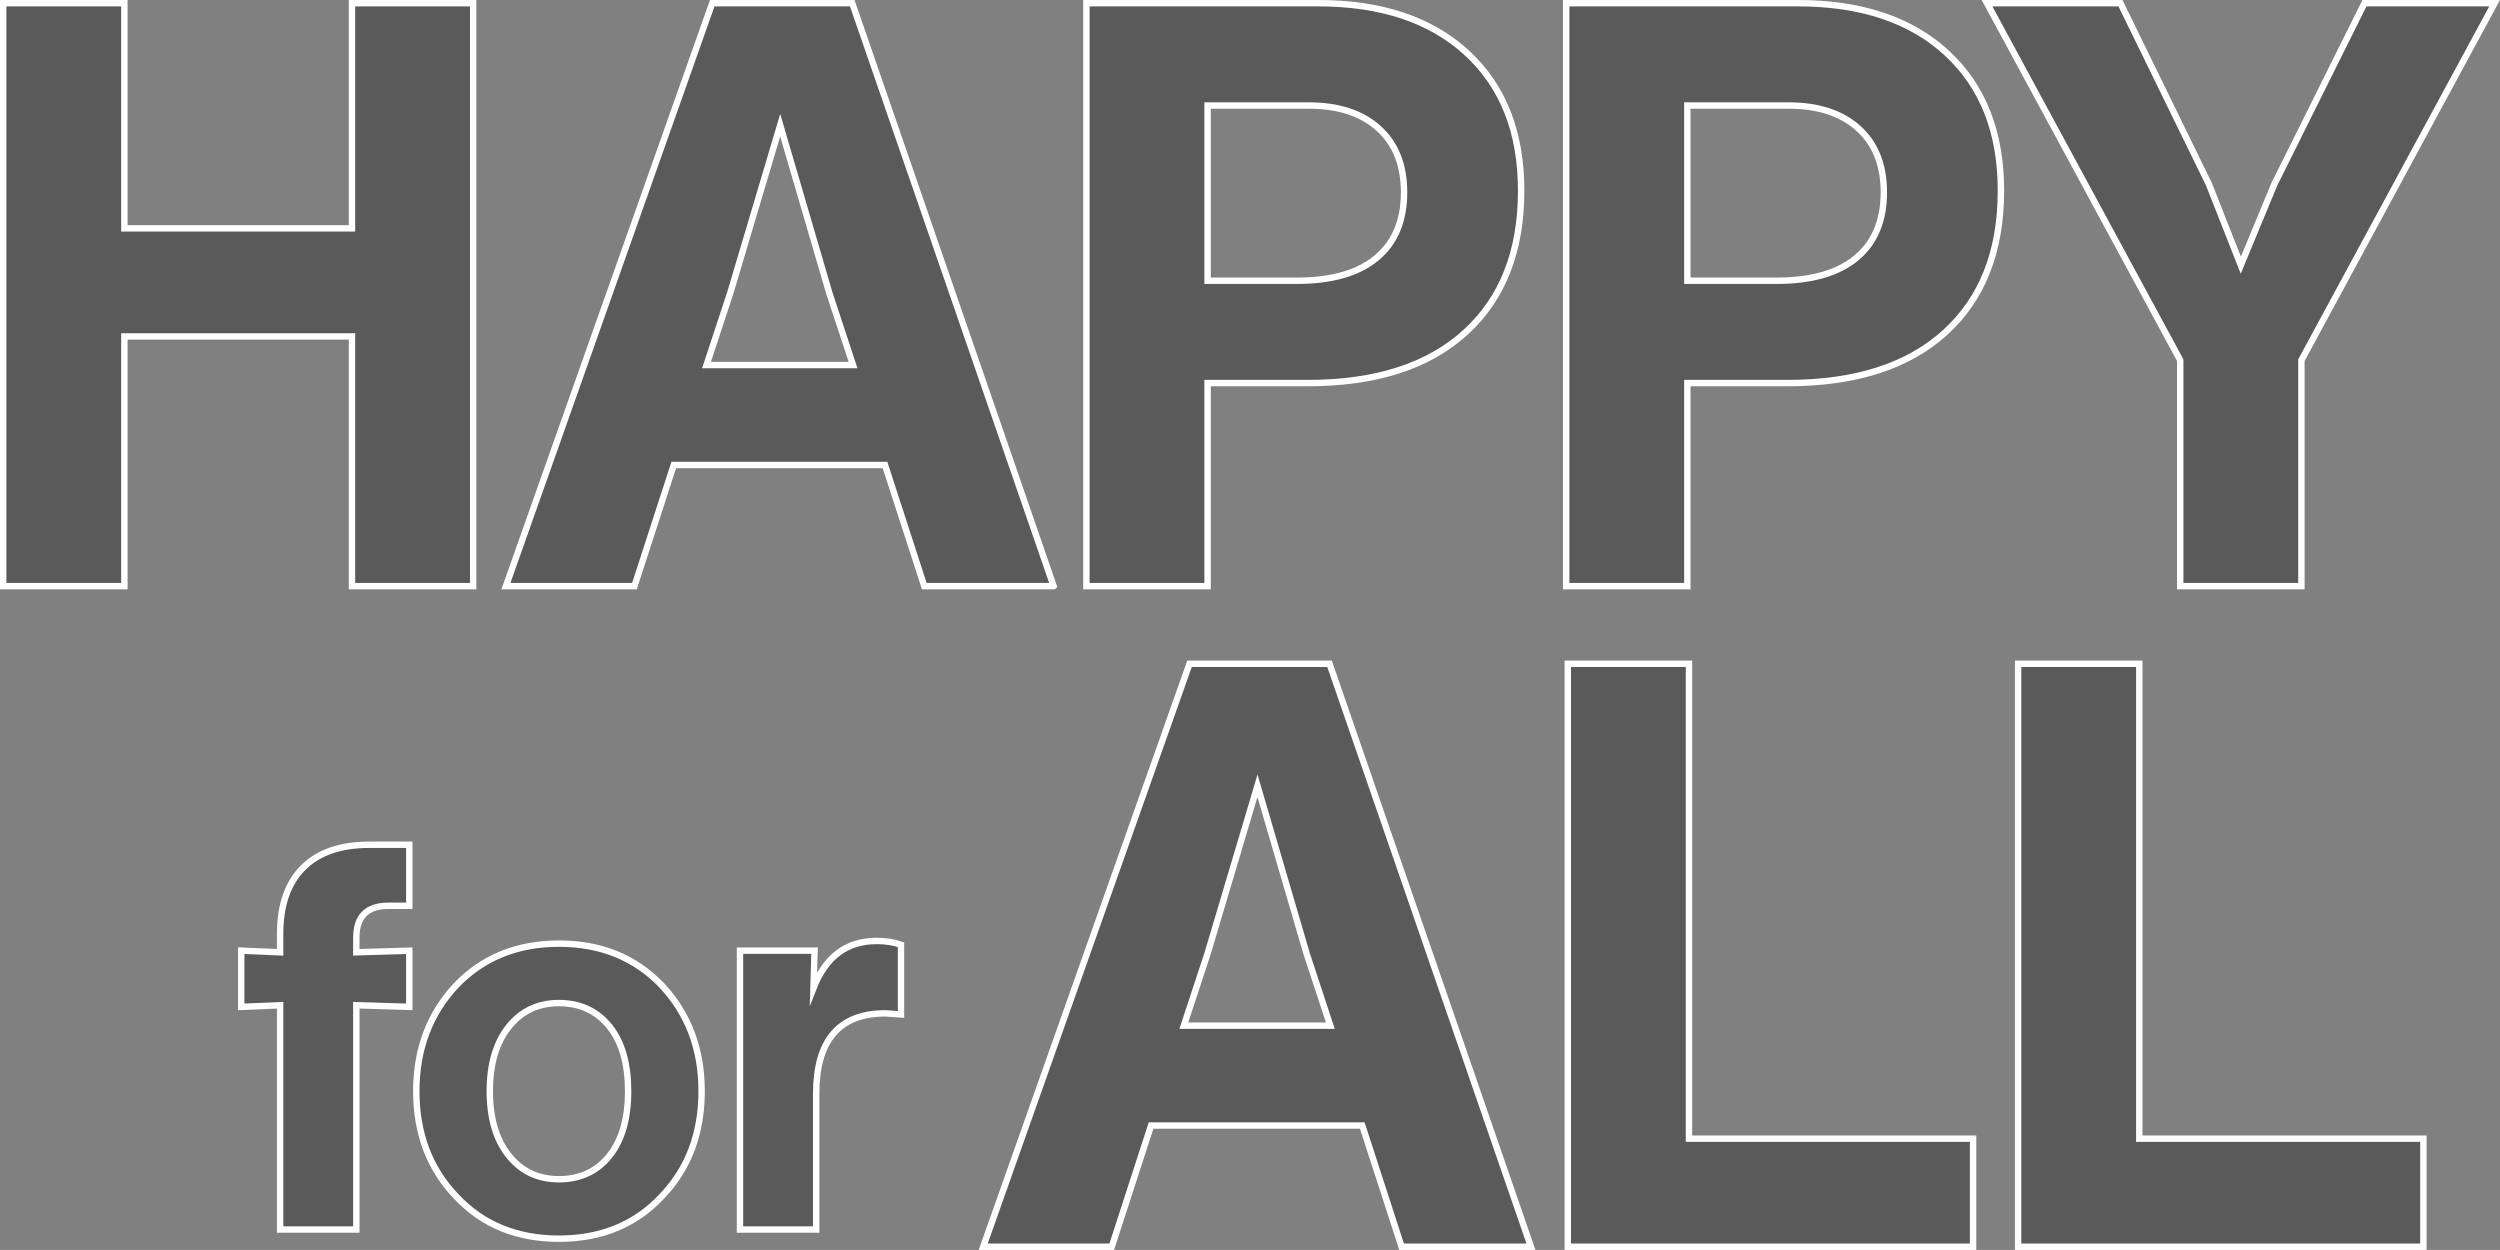 <?xml version="1.0" encoding="UTF-8"?><svg xmlns="http://www.w3.org/2000/svg" width="322.443" height="161.212" viewBox="0 0 322.443 161.212"><rect x="0" y="0" width="322.443" height="161.212" fill="#808080" stroke="none"/><g style="isolation:isolate;"><g id="_レイヤー_2"><g id="layout"><g><g style="mix-blend-mode:multiply; opacity:.3;"><g><path d="M45.398,29.453V.412h15.629V75.6h-15.629V43.392H16.041v32.208H.412V.412h15.629V29.453h29.357Z"/><path d="M135.897,75.6h-16.685l-5.069-15.629h-27.245l-5.069,15.629h-16.579L91.862,.412h18.058l25.978,75.187Zm-41.712-37.805l-3.062,9.293h18.902l-3.062-9.293-6.336-21.648-6.442,21.648Z"/><path d="M140.12,.412h29.885c8.166,0,14.572,2.148,19.219,6.442,4.646,4.295,6.97,10.209,6.97,17.741,0,7.814-2.394,13.905-7.181,18.269-4.788,4.366-11.581,6.547-20.381,6.547h-12.883v26.189h-15.629V.412Zm15.629,35.798h11.51c4.505,0,7.936-.985,10.296-2.957,2.358-1.97,3.538-4.787,3.538-8.448,0-3.519-1.093-6.265-3.273-8.237-2.184-1.97-5.175-2.957-8.977-2.957h-13.094v22.598Z"/><path d="M202.001,.412h29.885c8.166,0,14.572,2.148,19.219,6.442,4.646,4.295,6.97,10.209,6.97,17.741,0,7.814-2.394,13.905-7.181,18.269-4.788,4.366-11.581,6.547-20.381,6.547h-12.883v26.189h-15.629V.412Zm15.629,35.798h11.51c4.505,0,7.936-.985,10.296-2.957,2.358-1.97,3.538-4.787,3.538-8.448,0-3.519-1.093-6.265-3.273-8.237-2.184-1.97-5.175-2.957-8.977-2.957h-13.094v22.598Z"/><path d="M293.344,23.75L304.959,.412h16.791l-24.922,46.042v29.145h-15.629v-29.145L256.278,.412h17.213l11.405,23.338,4.118,10.454,4.33-10.454Z"/><path d="M52.787,116.83h-2.718c-2.742,0-4.112,1.371-4.112,4.112v1.882l6.83-.209v7.248l-6.83-.209v28.924h-9.827v-28.924l-5.018,.209v-7.248l5.018,.209v-2.37c0-3.717,.987-6.562,2.962-8.538,1.975-1.974,4.82-2.962,8.538-2.962h5.157v7.876Z"/><path d="M85.335,154.326c-3.392,3.624-7.806,5.436-13.242,5.436s-9.851-1.812-13.242-5.436c-3.439-3.577-5.158-8.108-5.158-13.591,0-5.436,1.719-9.989,5.158-13.66,3.438-3.577,7.852-5.367,13.242-5.367s9.803,1.789,13.242,5.367c3.438,3.671,5.158,8.224,5.158,13.66,0,5.483-1.72,10.013-5.158,13.591Zm-22.163-13.591c0,3.485,.812,6.25,2.439,8.294,1.626,2.045,3.787,3.067,6.482,3.067,2.741,0,4.924-1.022,6.551-3.067,1.579-1.997,2.37-4.762,2.37-8.294s-.79-6.295-2.37-8.294c-1.627-2.044-3.81-3.067-6.551-3.067-2.695,0-4.856,1.022-6.482,3.067-1.627,2.045-2.439,4.809-2.439,8.294Z"/><path d="M113.074,121.36c1.161,0,2.206,.164,3.136,.488v8.991c-1.209-.092-1.882-.139-2.021-.139-5.948,0-8.921,3.462-8.921,10.385v17.494h-9.827v-35.963h9.618l-.139,4.809c1.579-4.043,4.297-6.064,8.154-6.064Z"/><path d="M197.458,160.8h-16.686l-5.068-15.629h-27.245l-5.069,15.629h-16.579l26.611-75.187h18.057l25.979,75.187Zm-41.712-37.805l-3.062,9.293h18.901l-3.062-9.293-6.336-21.648-6.441,21.648Z"/><path d="M217.839,85.612v61.248h36.643v13.939h-52.272V85.612h15.629Z"/><path d="M275.919,85.612v61.248h36.643v13.939h-52.272V85.612h15.629Z"/></g></g><g><path d="M45.398,29.453V.412h15.629V75.6h-15.629V43.392H16.041v32.208H.412V.412h15.629V29.453h29.357Z" style="fill:none; stroke:#fff; stroke-miterlimit:10; stroke-width:.825px;"/><path d="M135.897,75.6h-16.685l-5.069-15.629h-27.245l-5.069,15.629h-16.579L91.862,.412h18.058l25.978,75.187Zm-41.712-37.805l-3.062,9.293h18.902l-3.062-9.293-6.336-21.648-6.442,21.648Z" style="fill:none; stroke:#fff; stroke-miterlimit:10; stroke-width:.825px;"/><path d="M140.12,.412h29.885c8.166,0,14.572,2.148,19.219,6.442,4.646,4.295,6.97,10.209,6.97,17.741,0,7.814-2.394,13.905-7.181,18.269-4.788,4.366-11.581,6.547-20.381,6.547h-12.883v26.189h-15.629V.412Zm15.629,35.798h11.51c4.505,0,7.936-.985,10.296-2.957,2.358-1.97,3.538-4.787,3.538-8.448,0-3.519-1.093-6.265-3.273-8.237-2.184-1.97-5.175-2.957-8.977-2.957h-13.094v22.598Z" style="fill:none; stroke:#fff; stroke-miterlimit:10; stroke-width:.825px;"/><path d="M202.001,.412h29.885c8.166,0,14.572,2.148,19.219,6.442,4.646,4.295,6.97,10.209,6.97,17.741,0,7.814-2.394,13.905-7.181,18.269-4.788,4.366-11.581,6.547-20.381,6.547h-12.883v26.189h-15.629V.412Zm15.629,35.798h11.51c4.505,0,7.936-.985,10.296-2.957,2.358-1.97,3.538-4.787,3.538-8.448,0-3.519-1.093-6.265-3.273-8.237-2.184-1.97-5.175-2.957-8.977-2.957h-13.094v22.598Z" style="fill:none; stroke:#fff; stroke-miterlimit:10; stroke-width:.825px;"/><path d="M293.344,23.75L304.959,.412h16.791l-24.922,46.042v29.145h-15.629v-29.145L256.278,.412h17.213l11.405,23.338,4.118,10.454,4.33-10.454Z" style="fill:none; stroke:#fff; stroke-miterlimit:10; stroke-width:.825px;"/><path d="M52.787,116.83h-2.718c-2.742,0-4.112,1.371-4.112,4.112v1.882l6.83-.209v7.248l-6.83-.209v28.924h-9.827v-28.924l-5.018,.209v-7.248l5.018,.209v-2.37c0-3.717,.987-6.562,2.962-8.538,1.975-1.974,4.82-2.962,8.538-2.962h5.157v7.876Z" style="fill:none; stroke:#fff; stroke-miterlimit:10; stroke-width:.825px;"/><path d="M85.335,154.326c-3.392,3.624-7.806,5.436-13.242,5.436s-9.851-1.812-13.242-5.436c-3.439-3.577-5.158-8.108-5.158-13.591,0-5.436,1.719-9.989,5.158-13.66,3.438-3.577,7.852-5.367,13.242-5.367s9.803,1.789,13.242,5.367c3.438,3.671,5.158,8.224,5.158,13.66,0,5.483-1.72,10.013-5.158,13.591Zm-22.163-13.591c0,3.485,.812,6.25,2.439,8.294,1.626,2.045,3.787,3.067,6.482,3.067,2.741,0,4.924-1.022,6.551-3.067,1.579-1.997,2.37-4.762,2.37-8.294s-.79-6.295-2.37-8.294c-1.627-2.044-3.81-3.067-6.551-3.067-2.695,0-4.856,1.022-6.482,3.067-1.627,2.045-2.439,4.809-2.439,8.294Z" style="fill:none; stroke:#fff; stroke-miterlimit:10; stroke-width:.825px;"/><path d="M113.074,121.36c1.161,0,2.206,.164,3.136,.488v8.991c-1.209-.092-1.882-.139-2.021-.139-5.948,0-8.921,3.462-8.921,10.385v17.494h-9.827v-35.963h9.618l-.139,4.809c1.579-4.043,4.297-6.064,8.154-6.064Z" style="fill:none; stroke:#fff; stroke-miterlimit:10; stroke-width:.825px;"/><path d="M197.458,160.8h-16.686l-5.068-15.629h-27.245l-5.069,15.629h-16.579l26.611-75.187h18.057l25.979,75.187Zm-41.712-37.805l-3.062,9.293h18.901l-3.062-9.293-6.336-21.648-6.441,21.648Z" style="fill:none; stroke:#fff; stroke-miterlimit:10; stroke-width:.825px;"/><path d="M217.839,85.612v61.248h36.643v13.939h-52.272V85.612h15.629Z" style="fill:none; stroke:#fff; stroke-miterlimit:10; stroke-width:.825px;"/><path d="M275.919,85.612v61.248h36.643v13.939h-52.272V85.612h15.629Z" style="fill:none; stroke:#fff; stroke-miterlimit:10; stroke-width:.825px;"/></g></g></g></g></g></svg>